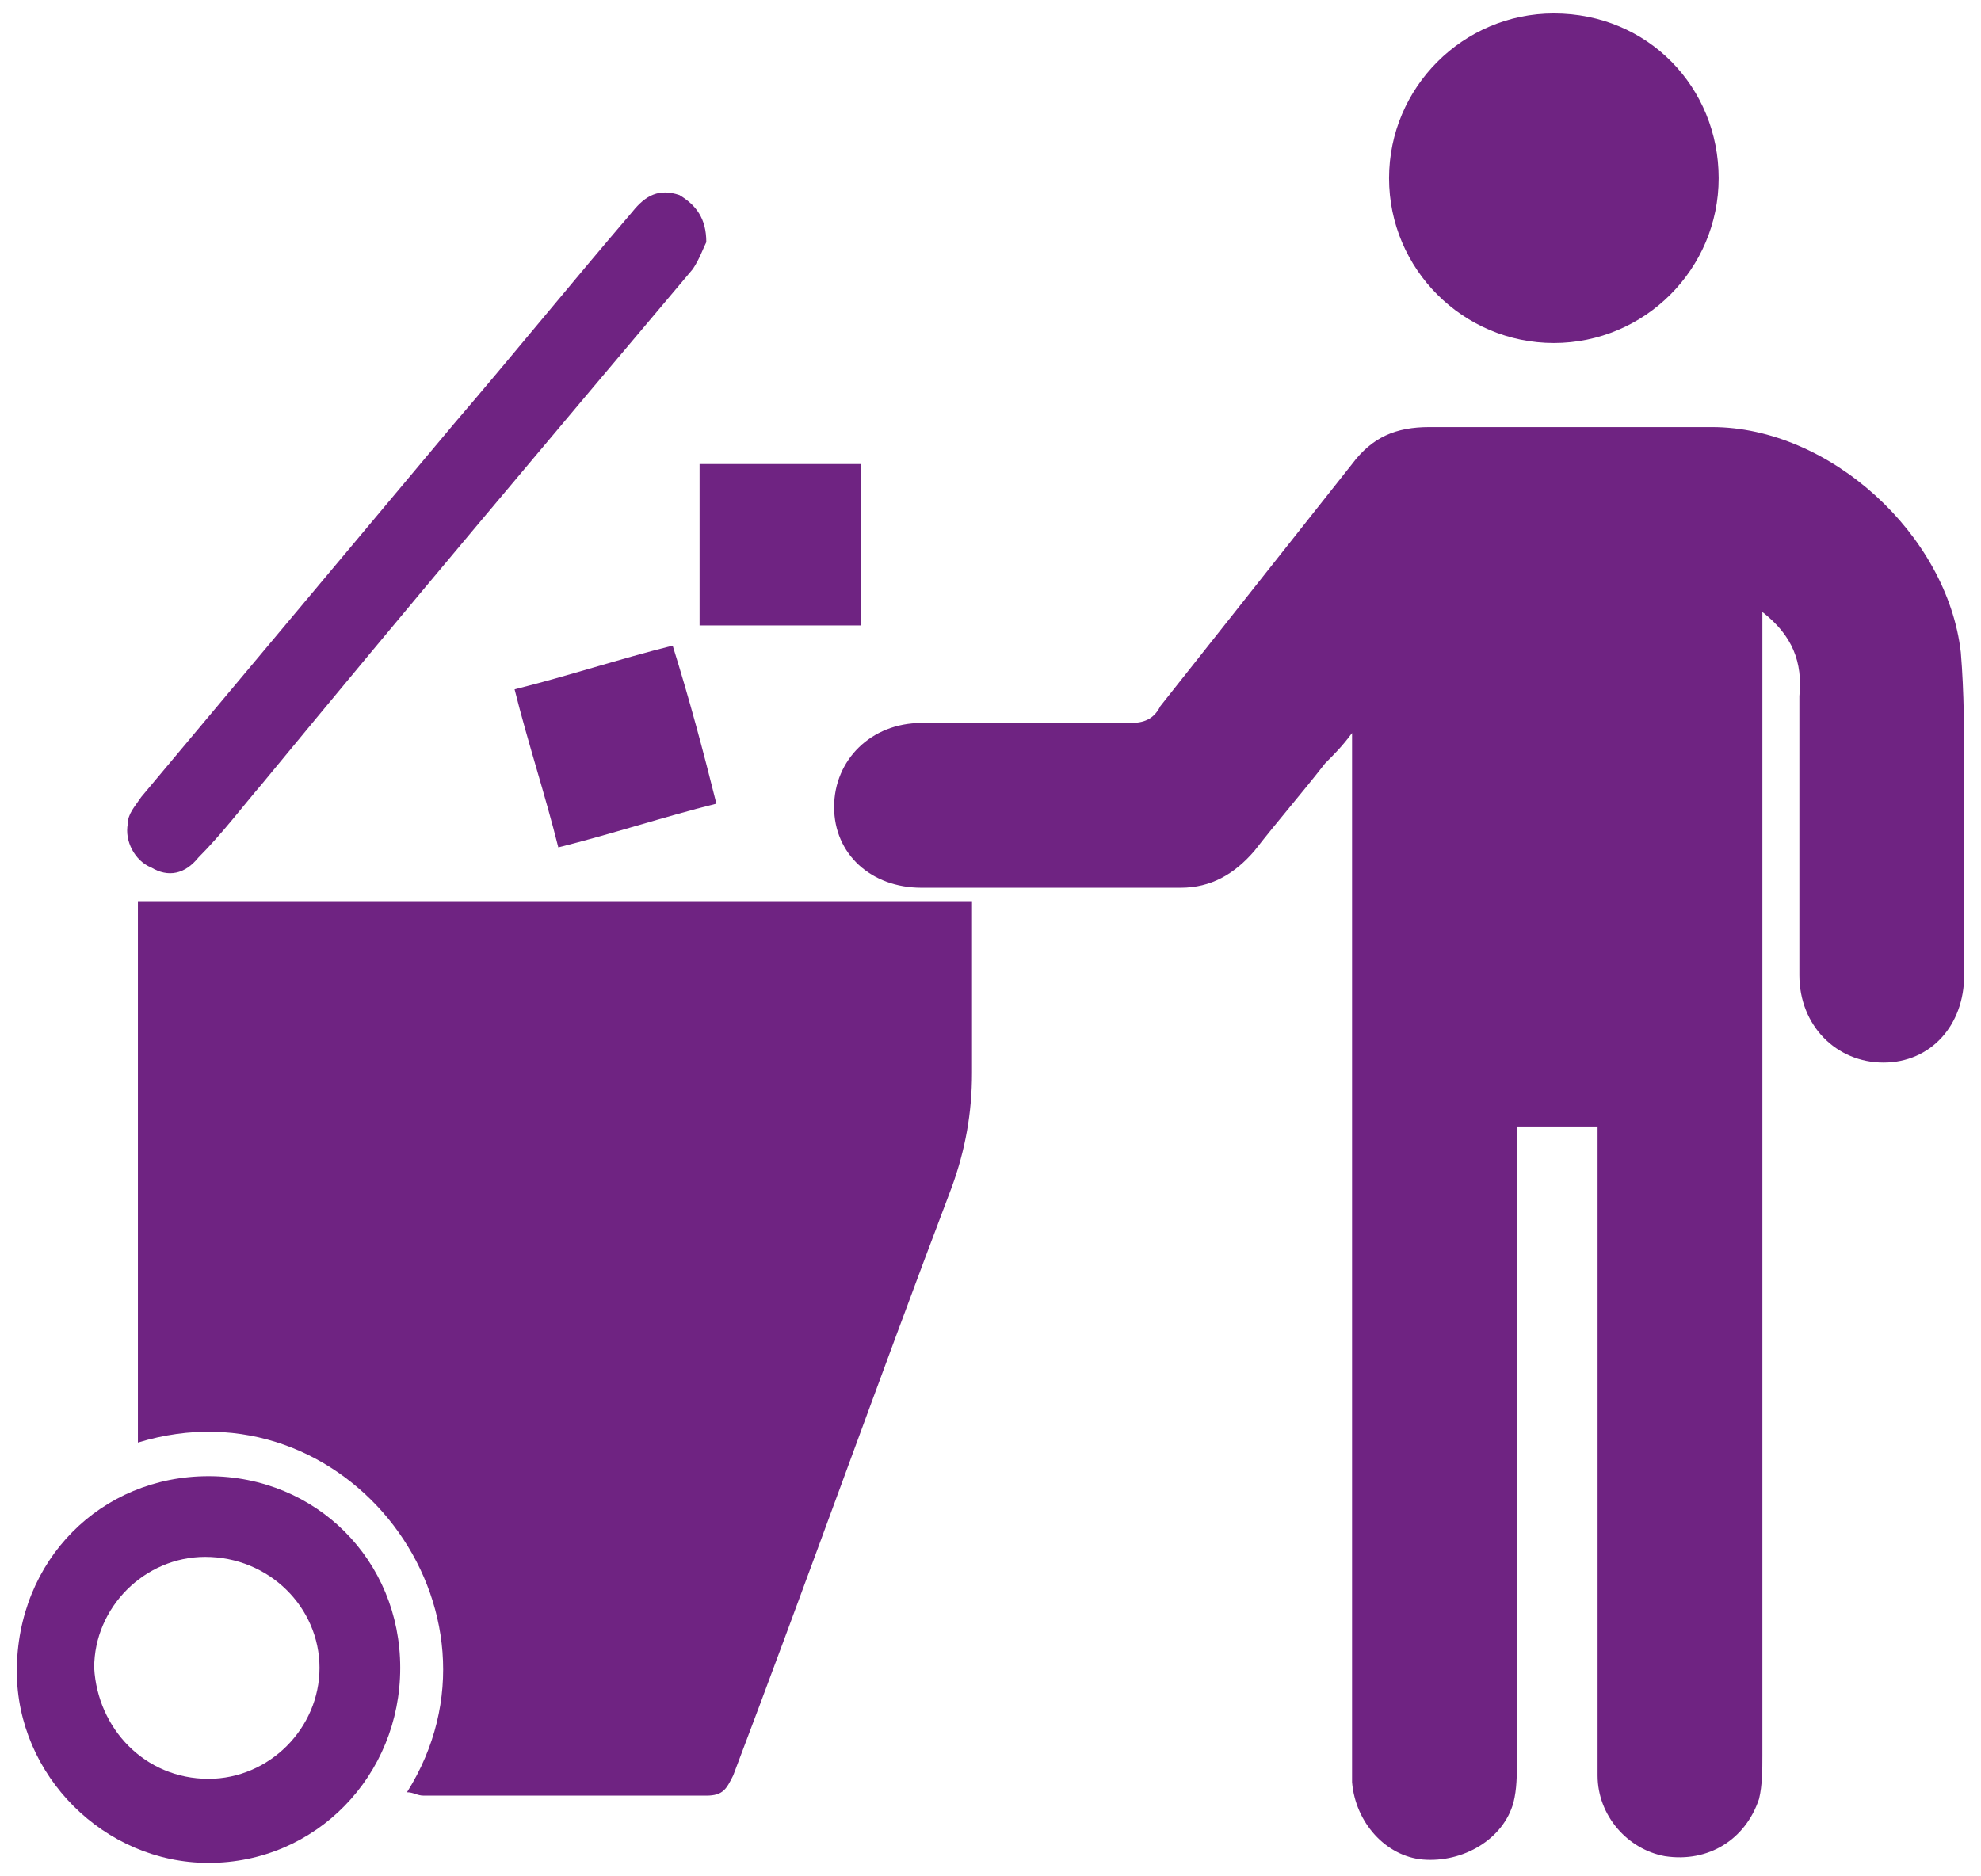 <?xml version="1.0" encoding="utf-8"?>
<!-- Generator: Adobe Illustrator 25.2.1, SVG Export Plug-In . SVG Version: 6.00 Build 0)  -->
<svg version="1.1" id="katman_1" xmlns="http://www.w3.org/2000/svg" xmlns:xlink="http://www.w3.org/1999/xlink" x="0px" y="0px"
	 viewBox="0 0 58.9 55.8" style="enable-background:new 0 0 58.9 55.8;" xml:space="preserve">
<style type="text/css">
	.st0{fill:#6F2382;}
</style>
<g>
	<path class="st0" d="M52.4,18.2c0,0.4,0,0.6,0,0.9c0,11,0,22.1,0,33.1c0,0.4,0,0.9-0.1,1.3c-0.4,1.2-1.5,1.9-2.8,1.7
		c-1.1-0.2-2-1.2-2-2.4c0-6.2,0-12.4,0-18.6c0-0.2,0-0.5,0-0.7c-0.8,0-1.6,0-2.4,0c0,0.3,0,0.5,0,0.8c0,6,0,12.1,0,18.1
		c0,0.4,0,0.8-0.1,1.2c-0.3,1.1-1.5,1.8-2.7,1.7c-1.1-0.1-2-1.1-2.1-2.3c0-0.2,0-0.4,0-0.6c0-9.9,0-19.8,0-29.7c0-0.2,0-0.5,0-0.9
		c-0.3,0.4-0.5,0.6-0.8,0.9c-0.7,0.9-1.4,1.7-2.1,2.6c-0.6,0.7-1.3,1.1-2.2,1.1c-2.6,0-5.1,0-7.7,0c-1.5,0-2.6-1-2.6-2.4
		c0-1.4,1.1-2.5,2.6-2.5c2.1,0,4.2,0,6.2,0c0.4,0,0.7-0.1,0.9-0.5c1.9-2.4,3.8-4.8,5.7-7.2c0.6-0.8,1.3-1.1,2.3-1.1
		c2.8,0,5.6,0,8.4,0c3.5,0,7,3.2,7.4,6.7c0.1,1.2,0.1,2.4,0.1,3.6c0,2,0,4,0,6c0,1.5-1,2.6-2.4,2.6c-1.4,0-2.5-1.1-2.5-2.6
		c0-2.8,0-5.5,0-8.3C53.6,19.7,53.3,18.9,52.4,18.2z"/>
	<path class="st0" d="M12.1,53.3c3.4-5.4-1.8-12.3-8-10.4c0-5.4,0-10.7,0-16.1c8.2,0,16.5,0,24.8,0c0,0.2,0,0.4,0,0.6
		c0,1.5,0,3,0,4.5c0,1.2-0.2,2.3-0.6,3.4C26.1,41.1,24,47,21.8,52.8c-0.2,0.4-0.3,0.6-0.8,0.6c-2.8,0-5.6,0-8.4,0
		C12.4,53.4,12.3,53.3,12.1,53.3z"/>
	<path class="st0" d="M51.1,5.3c0,2.7-2.2,4.9-4.9,4.9c-2.7,0-4.9-2.2-4.9-4.9c0-2.7,2.2-4.9,4.9-4.9C49,0.4,51.1,2.6,51.1,5.3z"/>
	<path class="st0" d="M6.2,43.9c3.2,0,5.7,2.5,5.7,5.7c0,3.2-2.5,5.8-5.7,5.8c-3.1,0-5.7-2.6-5.7-5.7C0.5,46.4,3,43.9,6.2,43.9z
		 M6.2,52.9c1.8,0,3.3-1.5,3.3-3.3c0-1.8-1.5-3.3-3.4-3.3c-1.8,0-3.3,1.5-3.3,3.3C2.9,51.4,4.3,52.9,6.2,52.9z"/>
	<path class="st0" d="M21,7.2c-0.1,0.2-0.2,0.5-0.4,0.8C16.3,13.1,12,18.2,7.8,23.3c-0.6,0.7-1.2,1.5-1.9,2.2
		C5.5,26,5,26.1,4.5,25.8c-0.5-0.2-0.8-0.8-0.7-1.3C3.8,24.2,4,24,4.2,23.7c3.1-3.7,6.2-7.4,9.3-11.1c1.8-2.1,3.5-4.2,5.3-6.3
		c0.4-0.5,0.8-0.7,1.4-0.5C20.7,6.1,21,6.5,21,7.2z"/>
	<path class="st0" d="M21.3,23.9c-1.6,0.4-3.1,0.9-4.7,1.3c-0.4-1.6-0.9-3.1-1.3-4.7c1.6-0.4,3.1-0.9,4.7-1.3
		C20.5,20.8,20.9,22.3,21.3,23.9z"/>
	<path class="st0" d="M20.8,13.8c1.6,0,3.2,0,4.8,0c0,1.6,0,3.2,0,4.8c-1.6,0-3.2,0-4.8,0C20.8,17,20.8,15.5,20.8,13.8z"/>
</g>
</svg>
